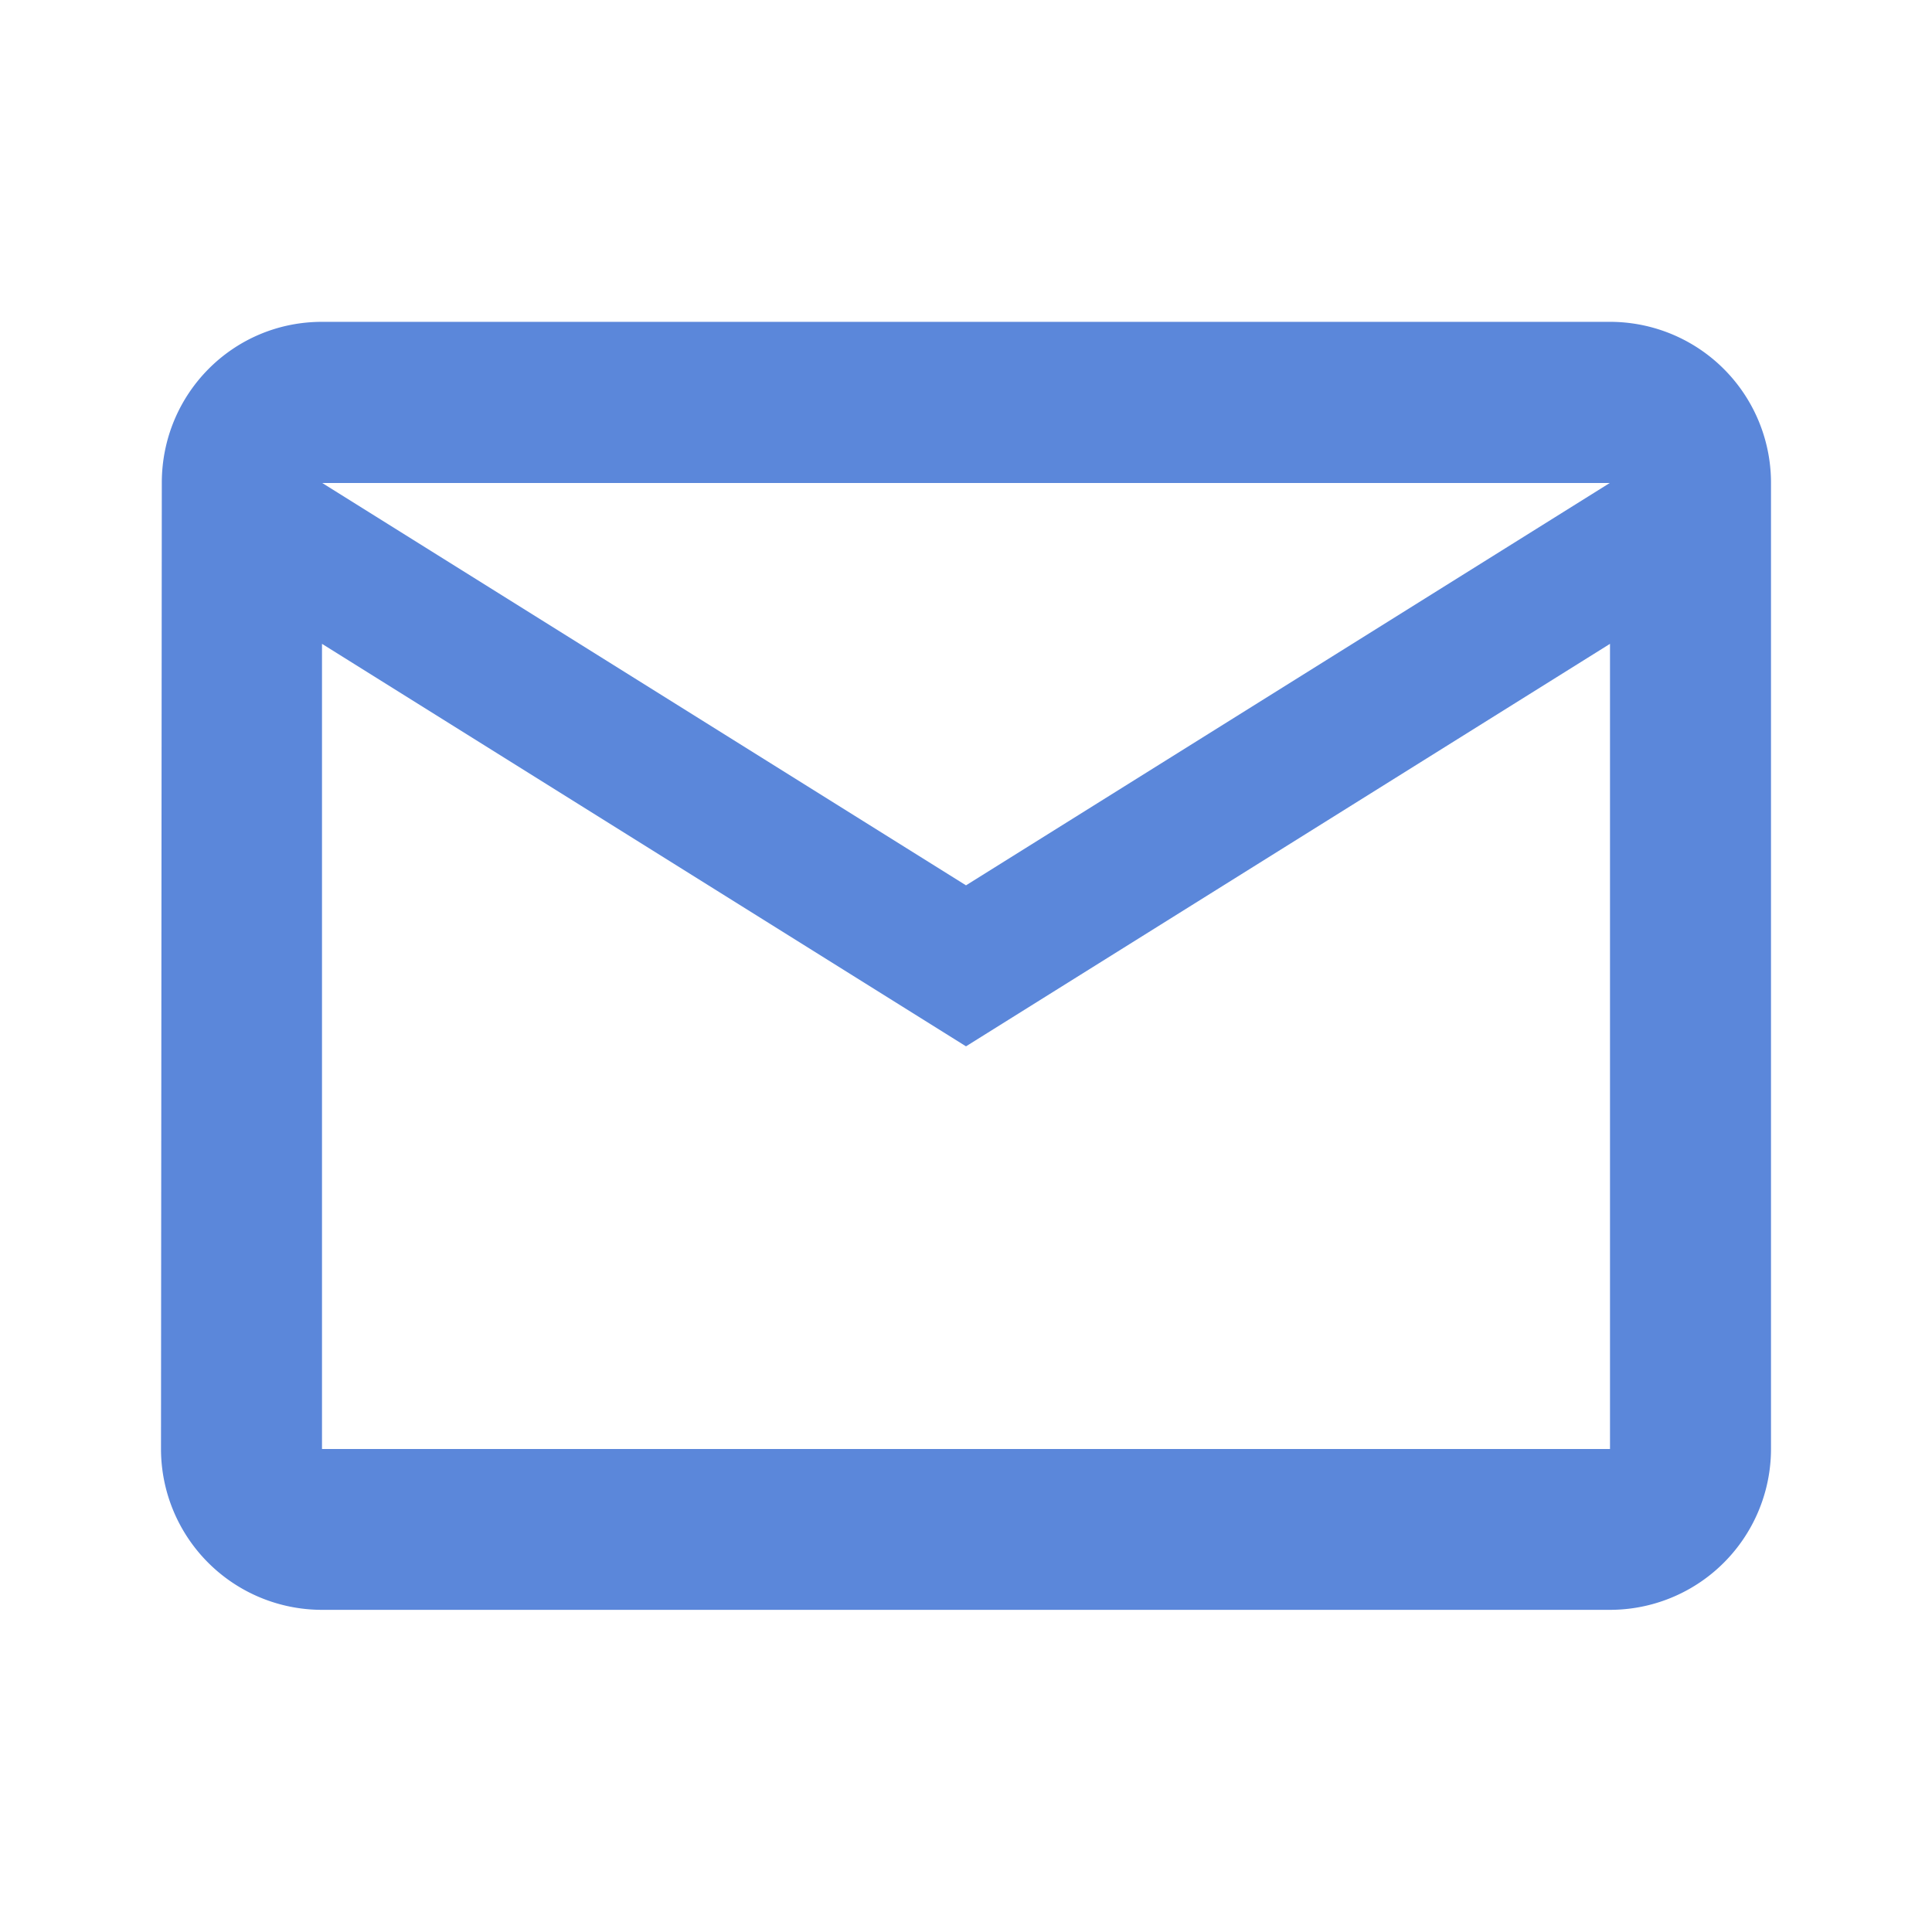 <svg xmlns="http://www.w3.org/2000/svg" baseProfile="full" width="24" height="24" viewBox="0 0 24.00 24.00" fill="#5B87DA"><path d="M20 7.998l-8 5-8-5V18h16V7.998zm-8 3L19.997 6H4.003L12 10.998zm8-7a2 2 0 0 1 2 2v12a2 2 0 0 1-2 2H4a2 2 0 0 1-2-2l.01-12c0-1.105.884-2 1.99-2h16z"/></svg>